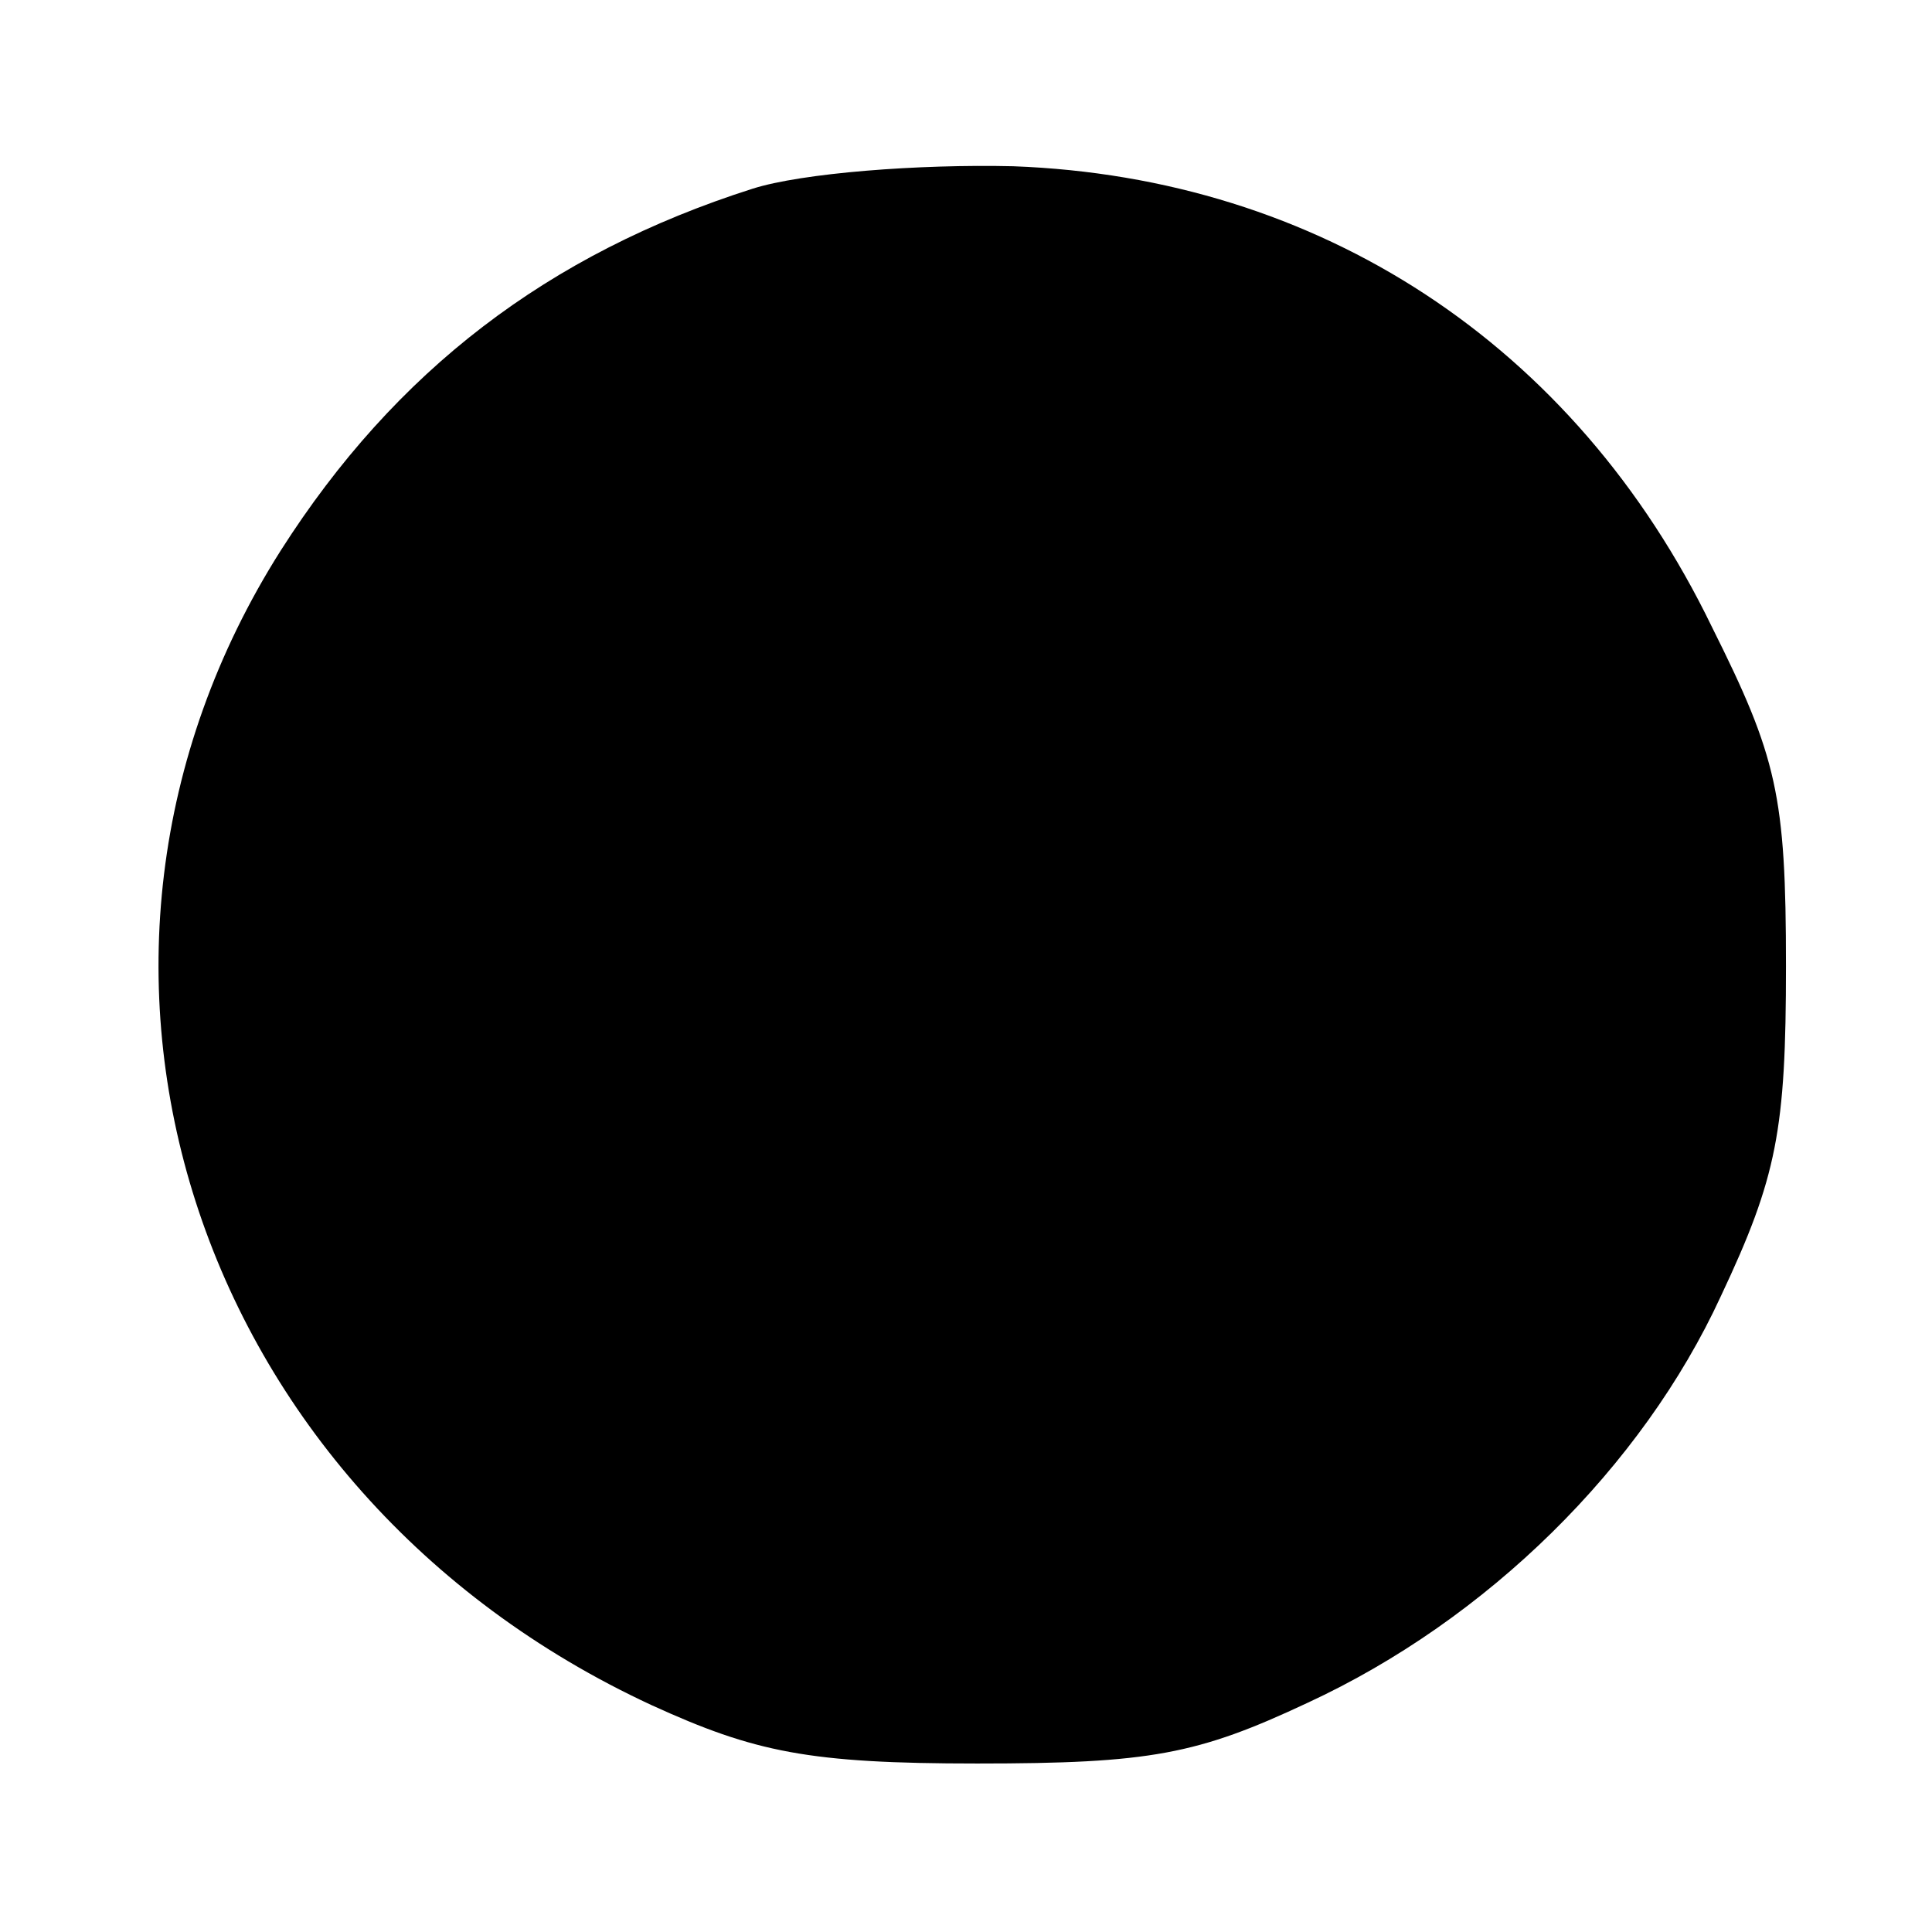 <?xml version="1.0" standalone="no"?>
<!DOCTYPE svg PUBLIC "-//W3C//DTD SVG 20010904//EN"
 "http://www.w3.org/TR/2001/REC-SVG-20010904/DTD/svg10.dtd">
<svg version="1.0" xmlns="http://www.w3.org/2000/svg"
 width="86pt" height="86pt" viewBox="0 0 86 86"
 preserveAspectRatio="xMidYMid meet">
<g transform="translate(0,86) scale(0.1,-0.1)"
fill="#000000" stroke="none">
<path d="M335 776 c-91 -29 -159 -81 -210 -161 -116 -183 -40 -419 165 -514
46 -21 70 -26 145 -26 77 0 98 4 147 27 80 37 149 105 184 181 25 53 29 74 29
147 0 76 -4 93 -33 151 -61 126 -175 200 -311 205 -42 1 -94 -3 -116 -10z"/>
</g>
</svg>
